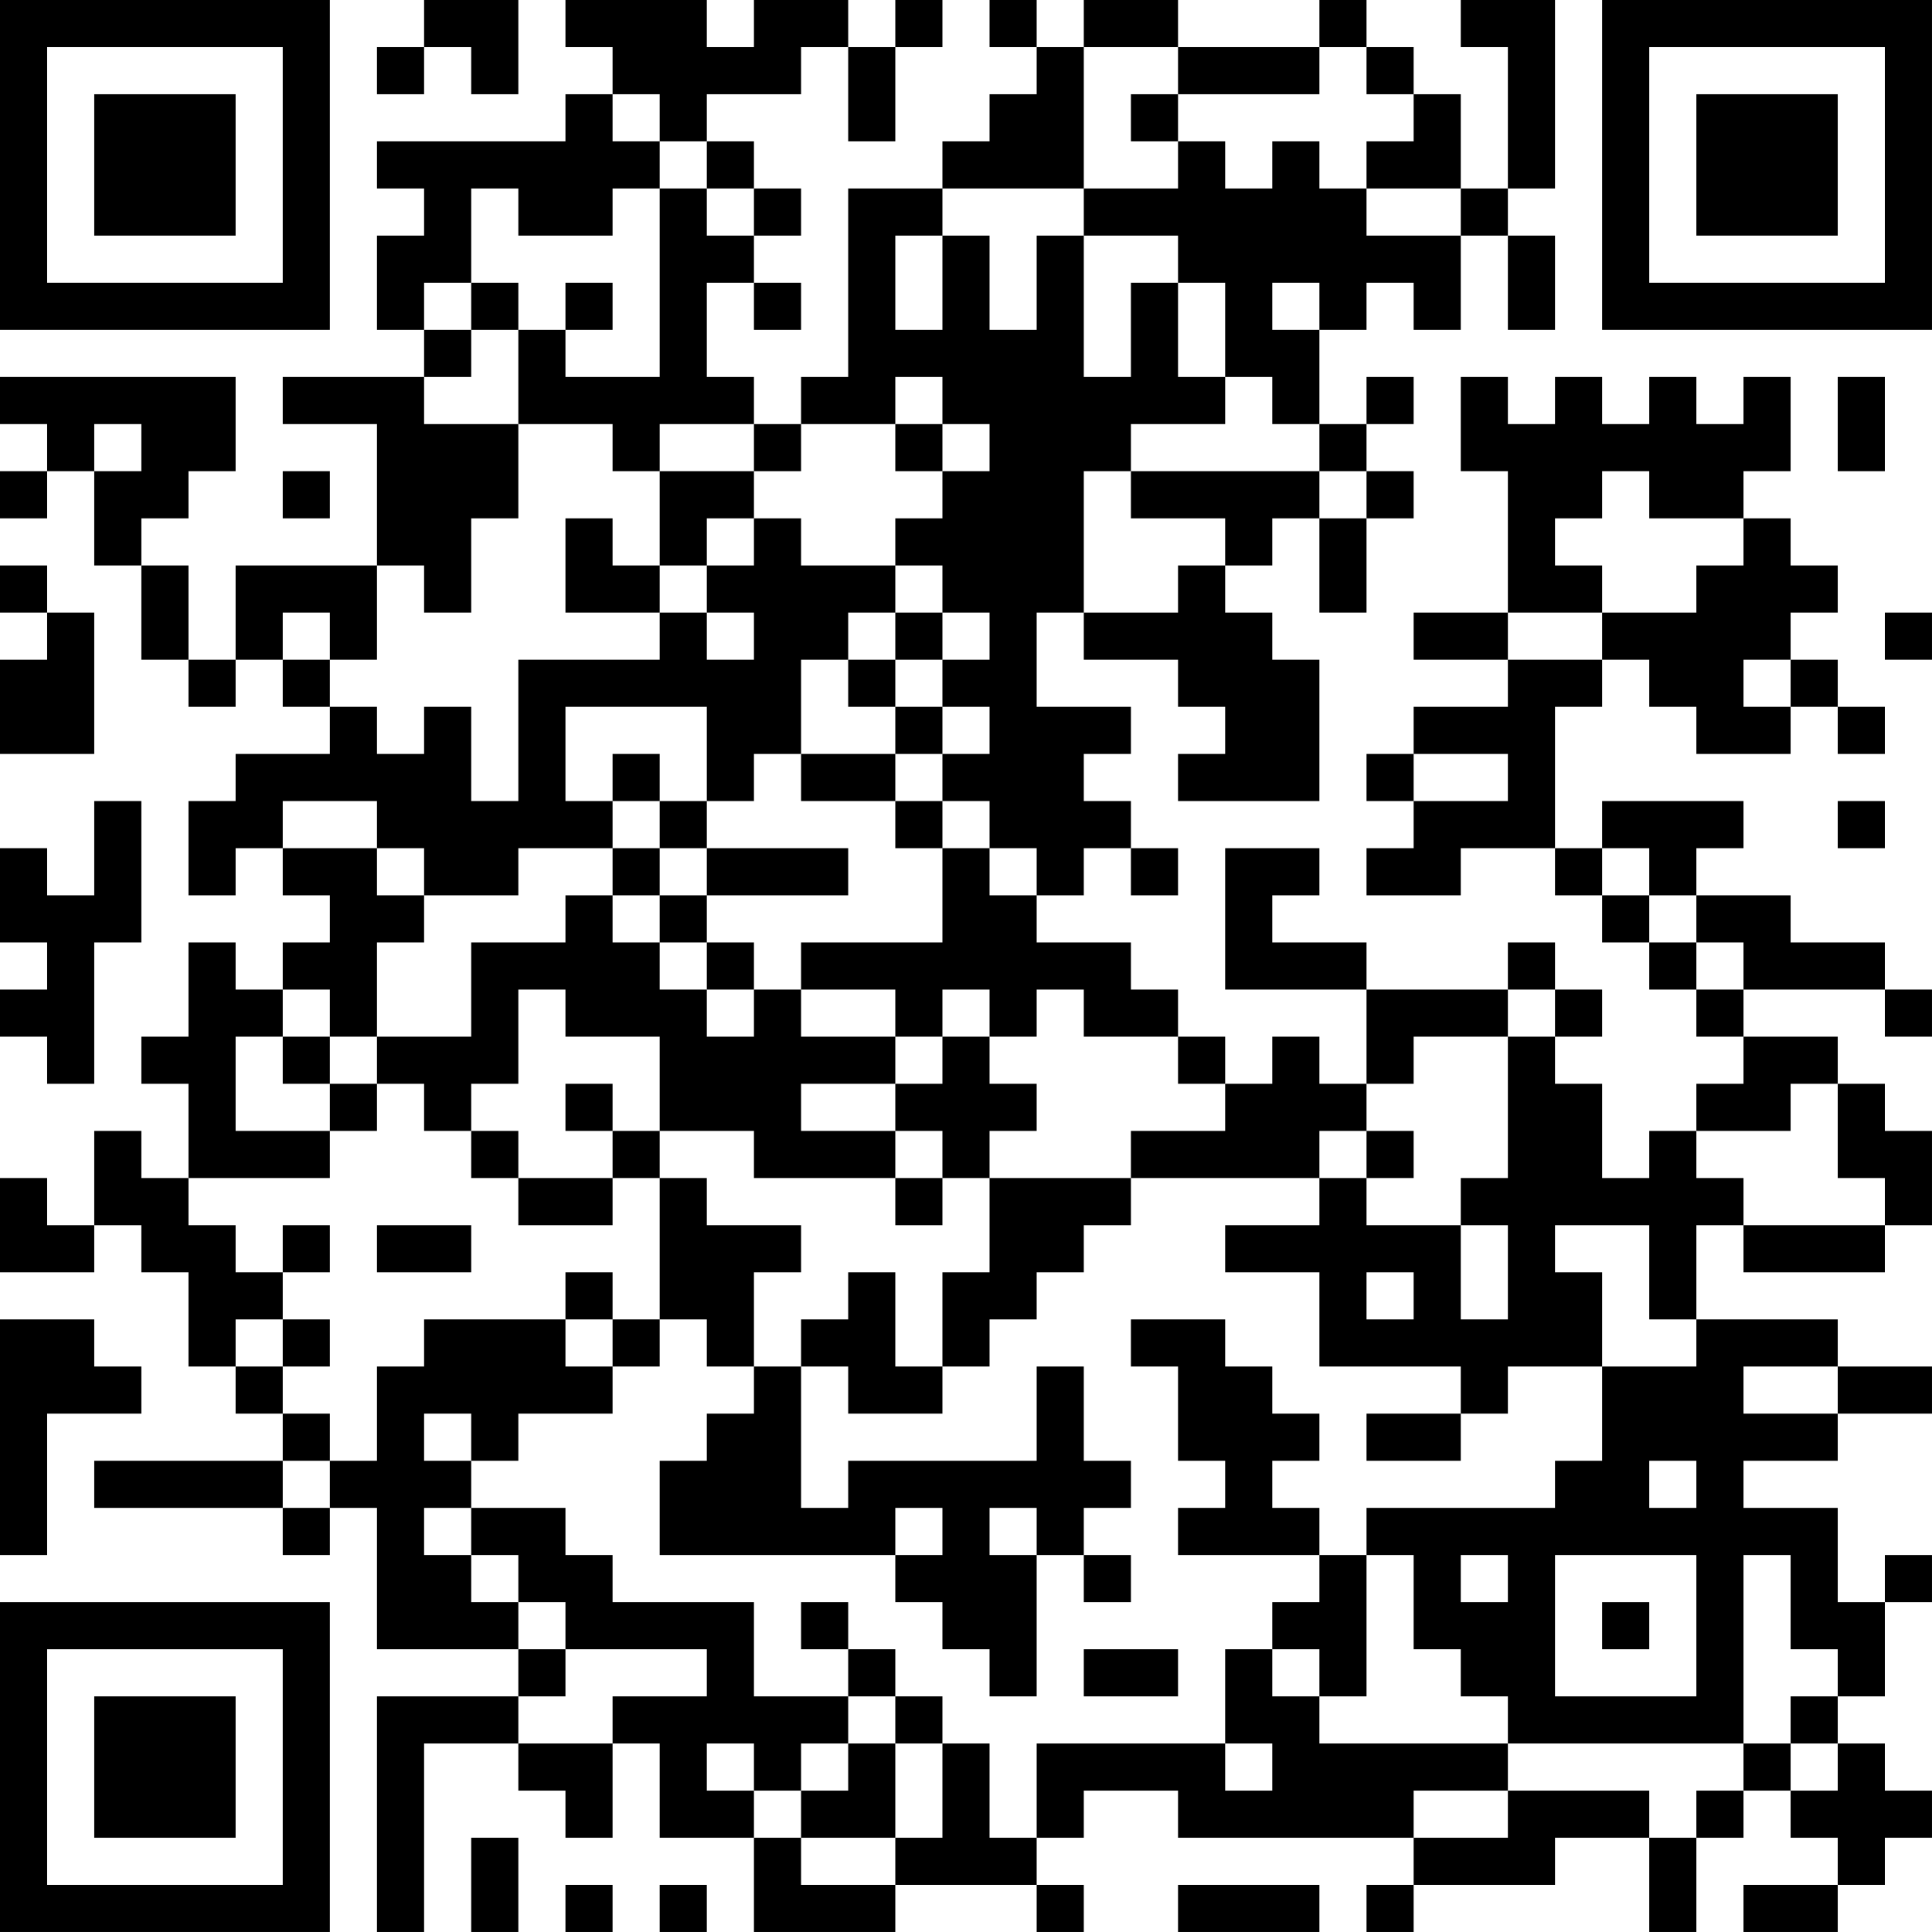 <?xml version="1.0" encoding="UTF-8"?>
<svg xmlns="http://www.w3.org/2000/svg" version="1.1" width="300" height="300" viewBox="0 0 300 300"><rect x="0" y="0" width="300" height="300" fill="#ffffff"/><g transform="scale(7.317)"><g transform="translate(0,0)"><path fill-rule="evenodd" d="M9 0L9 1L8 1L8 2L9 2L9 1L10 1L10 2L11 2L11 0ZM12 0L12 1L13 1L13 2L12 2L12 3L8 3L8 4L9 4L9 5L8 5L8 7L9 7L9 8L6 8L6 9L8 9L8 12L5 12L5 14L4 14L4 12L3 12L3 11L4 11L4 10L5 10L5 8L0 8L0 9L1 9L1 10L0 10L0 11L1 11L1 10L2 10L2 12L3 12L3 14L4 14L4 15L5 15L5 14L6 14L6 15L7 15L7 16L5 16L5 17L4 17L4 19L5 19L5 18L6 18L6 19L7 19L7 20L6 20L6 21L5 21L5 20L4 20L4 22L3 22L3 23L4 23L4 25L3 25L3 24L2 24L2 26L1 26L1 25L0 25L0 27L2 27L2 26L3 26L3 27L4 27L4 29L5 29L5 30L6 30L6 31L2 31L2 32L6 32L6 33L7 33L7 32L8 32L8 35L11 35L11 36L8 36L8 41L9 41L9 37L11 37L11 38L12 38L12 39L13 39L13 37L14 37L14 39L16 39L16 41L19 41L19 40L22 40L22 41L23 41L23 40L22 40L22 39L23 39L23 38L25 38L25 39L30 39L30 40L29 40L29 41L30 41L30 40L33 40L33 39L35 39L35 41L36 41L36 39L37 39L37 38L38 38L38 39L39 39L39 40L37 40L37 41L39 41L39 40L40 40L40 39L41 39L41 38L40 38L40 37L39 37L39 36L40 36L40 34L41 34L41 33L40 33L40 34L39 34L39 32L37 32L37 31L39 31L39 30L41 30L41 29L39 29L39 28L36 28L36 26L37 26L37 27L40 27L40 26L41 26L41 24L40 24L40 23L39 23L39 22L37 22L37 21L40 21L40 22L41 22L41 21L40 21L40 20L38 20L38 19L36 19L36 18L37 18L37 17L34 17L34 18L33 18L33 15L34 15L34 14L35 14L35 15L36 15L36 16L38 16L38 15L39 15L39 16L40 16L40 15L39 15L39 14L38 14L38 13L39 13L39 12L38 12L38 11L37 11L37 10L38 10L38 8L37 8L37 9L36 9L36 8L35 8L35 9L34 9L34 8L33 8L33 9L32 9L32 8L31 8L31 10L32 10L32 13L30 13L30 14L32 14L32 15L30 15L30 16L29 16L29 17L30 17L30 18L29 18L29 19L31 19L31 18L33 18L33 19L34 19L34 20L35 20L35 21L36 21L36 22L37 22L37 23L36 23L36 24L35 24L35 25L34 25L34 23L33 23L33 22L34 22L34 21L33 21L33 20L32 20L32 21L29 21L29 20L27 20L27 19L28 19L28 18L26 18L26 21L29 21L29 23L28 23L28 22L27 22L27 23L26 23L26 22L25 22L25 21L24 21L24 20L22 20L22 19L23 19L23 18L24 18L24 19L25 19L25 18L24 18L24 17L23 17L23 16L24 16L24 15L22 15L22 13L23 13L23 14L25 14L25 15L26 15L26 16L25 16L25 17L28 17L28 14L27 14L27 13L26 13L26 12L27 12L27 11L28 11L28 13L29 13L29 11L30 11L30 10L29 10L29 9L30 9L30 8L29 8L29 9L28 9L28 7L29 7L29 6L30 6L30 7L31 7L31 5L32 5L32 7L33 7L33 5L32 5L32 4L33 4L33 0L31 0L31 1L32 1L32 4L31 4L31 2L30 2L30 1L29 1L29 0L28 0L28 1L25 1L25 0L23 0L23 1L22 1L22 0L21 0L21 1L22 1L22 2L21 2L21 3L20 3L20 4L18 4L18 8L17 8L17 9L16 9L16 8L15 8L15 6L16 6L16 7L17 7L17 6L16 6L16 5L17 5L17 4L16 4L16 3L15 3L15 2L17 2L17 1L18 1L18 3L19 3L19 1L20 1L20 0L19 0L19 1L18 1L18 0L16 0L16 1L15 1L15 0ZM23 1L23 4L20 4L20 5L19 5L19 7L20 7L20 5L21 5L21 7L22 7L22 5L23 5L23 8L24 8L24 6L25 6L25 8L26 8L26 9L24 9L24 10L23 10L23 13L25 13L25 12L26 12L26 11L24 11L24 10L28 10L28 11L29 11L29 10L28 10L28 9L27 9L27 8L26 8L26 6L25 6L25 5L23 5L23 4L25 4L25 3L26 3L26 4L27 4L27 3L28 3L28 4L29 4L29 5L31 5L31 4L29 4L29 3L30 3L30 2L29 2L29 1L28 1L28 2L25 2L25 1ZM13 2L13 3L14 3L14 4L13 4L13 5L11 5L11 4L10 4L10 6L9 6L9 7L10 7L10 8L9 8L9 9L11 9L11 11L10 11L10 13L9 13L9 12L8 12L8 14L7 14L7 13L6 13L6 14L7 14L7 15L8 15L8 16L9 16L9 15L10 15L10 17L11 17L11 14L14 14L14 13L15 13L15 14L16 14L16 13L15 13L15 12L16 12L16 11L17 11L17 12L19 12L19 13L18 13L18 14L17 14L17 16L16 16L16 17L15 17L15 15L12 15L12 17L13 17L13 18L11 18L11 19L9 19L9 18L8 18L8 17L6 17L6 18L8 18L8 19L9 19L9 20L8 20L8 22L7 22L7 21L6 21L6 22L5 22L5 24L7 24L7 25L4 25L4 26L5 26L5 27L6 27L6 28L5 28L5 29L6 29L6 30L7 30L7 31L6 31L6 32L7 32L7 31L8 31L8 29L9 29L9 28L12 28L12 29L13 29L13 30L11 30L11 31L10 31L10 30L9 30L9 31L10 31L10 32L9 32L9 33L10 33L10 34L11 34L11 35L12 35L12 36L11 36L11 37L13 37L13 36L15 36L15 35L12 35L12 34L11 34L11 33L10 33L10 32L12 32L12 33L13 33L13 34L16 34L16 36L18 36L18 37L17 37L17 38L16 38L16 37L15 37L15 38L16 38L16 39L17 39L17 40L19 40L19 39L20 39L20 37L21 37L21 39L22 39L22 37L26 37L26 38L27 38L27 37L26 37L26 35L27 35L27 36L28 36L28 37L32 37L32 38L30 38L30 39L32 39L32 38L35 38L35 39L36 39L36 38L37 38L37 37L38 37L38 38L39 38L39 37L38 37L38 36L39 36L39 35L38 35L38 33L37 33L37 37L32 37L32 36L31 36L31 35L30 35L30 33L29 33L29 32L33 32L33 31L34 31L34 29L36 29L36 28L35 28L35 26L33 26L33 27L34 27L34 29L32 29L32 30L31 30L31 29L28 29L28 27L26 27L26 26L28 26L28 25L29 25L29 26L31 26L31 28L32 28L32 26L31 26L31 25L32 25L32 22L33 22L33 21L32 21L32 22L30 22L30 23L29 23L29 24L28 24L28 25L24 25L24 24L26 24L26 23L25 23L25 22L23 22L23 21L22 21L22 22L21 22L21 21L20 21L20 22L19 22L19 21L17 21L17 20L20 20L20 18L21 18L21 19L22 19L22 18L21 18L21 17L20 17L20 16L21 16L21 15L20 15L20 14L21 14L21 13L20 13L20 12L19 12L19 11L20 11L20 10L21 10L21 9L20 9L20 8L19 8L19 9L17 9L17 10L16 10L16 9L14 9L14 10L13 10L13 9L11 9L11 7L12 7L12 8L14 8L14 4L15 4L15 5L16 5L16 4L15 4L15 3L14 3L14 2ZM24 2L24 3L25 3L25 2ZM10 6L10 7L11 7L11 6ZM12 6L12 7L13 7L13 6ZM27 6L27 7L28 7L28 6ZM39 8L39 10L40 10L40 8ZM2 9L2 10L3 10L3 9ZM19 9L19 10L20 10L20 9ZM6 10L6 11L7 11L7 10ZM14 10L14 12L13 12L13 11L12 11L12 13L14 13L14 12L15 12L15 11L16 11L16 10ZM34 10L34 11L33 11L33 12L34 12L34 13L32 13L32 14L34 14L34 13L36 13L36 12L37 12L37 11L35 11L35 10ZM0 12L0 13L1 13L1 14L0 14L0 16L2 16L2 13L1 13L1 12ZM19 13L19 14L18 14L18 15L19 15L19 16L17 16L17 17L19 17L19 18L20 18L20 17L19 17L19 16L20 16L20 15L19 15L19 14L20 14L20 13ZM40 13L40 14L41 14L41 13ZM37 14L37 15L38 15L38 14ZM13 16L13 17L14 17L14 18L13 18L13 19L12 19L12 20L10 20L10 22L8 22L8 23L7 23L7 22L6 22L6 23L7 23L7 24L8 24L8 23L9 23L9 24L10 24L10 25L11 25L11 26L13 26L13 25L14 25L14 28L13 28L13 27L12 27L12 28L13 28L13 29L14 29L14 28L15 28L15 29L16 29L16 30L15 30L15 31L14 31L14 33L19 33L19 34L20 34L20 35L21 35L21 36L22 36L22 33L23 33L23 34L24 34L24 33L23 33L23 32L24 32L24 31L23 31L23 29L22 29L22 31L18 31L18 32L17 32L17 29L18 29L18 30L20 30L20 29L21 29L21 28L22 28L22 27L23 27L23 26L24 26L24 25L21 25L21 24L22 24L22 23L21 23L21 22L20 22L20 23L19 23L19 22L17 22L17 21L16 21L16 20L15 20L15 19L18 19L18 18L15 18L15 17L14 17L14 16ZM30 16L30 17L32 17L32 16ZM2 17L2 19L1 19L1 18L0 18L0 20L1 20L1 21L0 21L0 22L1 22L1 23L2 23L2 20L3 20L3 17ZM39 17L39 18L40 18L40 17ZM14 18L14 19L13 19L13 20L14 20L14 21L15 21L15 22L16 22L16 21L15 21L15 20L14 20L14 19L15 19L15 18ZM34 18L34 19L35 19L35 20L36 20L36 21L37 21L37 20L36 20L36 19L35 19L35 18ZM11 21L11 23L10 23L10 24L11 24L11 25L13 25L13 24L14 24L14 25L15 25L15 26L17 26L17 27L16 27L16 29L17 29L17 28L18 28L18 27L19 27L19 29L20 29L20 27L21 27L21 25L20 25L20 24L19 24L19 23L17 23L17 24L19 24L19 25L16 25L16 24L14 24L14 22L12 22L12 21ZM12 23L12 24L13 24L13 23ZM38 23L38 24L36 24L36 25L37 25L37 26L40 26L40 25L39 25L39 23ZM29 24L29 25L30 25L30 24ZM19 25L19 26L20 26L20 25ZM6 26L6 27L7 27L7 26ZM8 26L8 27L10 27L10 26ZM29 27L29 28L30 28L30 27ZM0 28L0 33L1 33L1 30L3 30L3 29L2 29L2 28ZM6 28L6 29L7 29L7 28ZM24 28L24 29L25 29L25 31L26 31L26 32L25 32L25 33L28 33L28 34L27 34L27 35L28 35L28 36L29 36L29 33L28 33L28 32L27 32L27 31L28 31L28 30L27 30L27 29L26 29L26 28ZM37 29L37 30L39 30L39 29ZM29 30L29 31L31 31L31 30ZM35 31L35 32L36 32L36 31ZM19 32L19 33L20 33L20 32ZM21 32L21 33L22 33L22 32ZM31 33L31 34L32 34L32 33ZM33 33L33 36L36 36L36 33ZM17 34L17 35L18 35L18 36L19 36L19 37L18 37L18 38L17 38L17 39L19 39L19 37L20 37L20 36L19 36L19 35L18 35L18 34ZM34 34L34 35L35 35L35 34ZM23 35L23 36L25 36L25 35ZM10 39L10 41L11 41L11 39ZM12 40L12 41L13 41L13 40ZM14 40L14 41L15 41L15 40ZM25 40L25 41L28 41L28 40ZM0 0L0 7L7 7L7 0ZM1 1L1 6L6 6L6 1ZM2 2L2 5L5 5L5 2ZM34 0L34 7L41 7L41 0ZM35 1L35 6L40 6L40 1ZM36 2L36 5L39 5L39 2ZM0 34L0 41L7 41L7 34ZM1 35L1 40L6 40L6 35ZM2 36L2 39L5 39L5 36Z" fill="#000000"/></g></g></svg>
